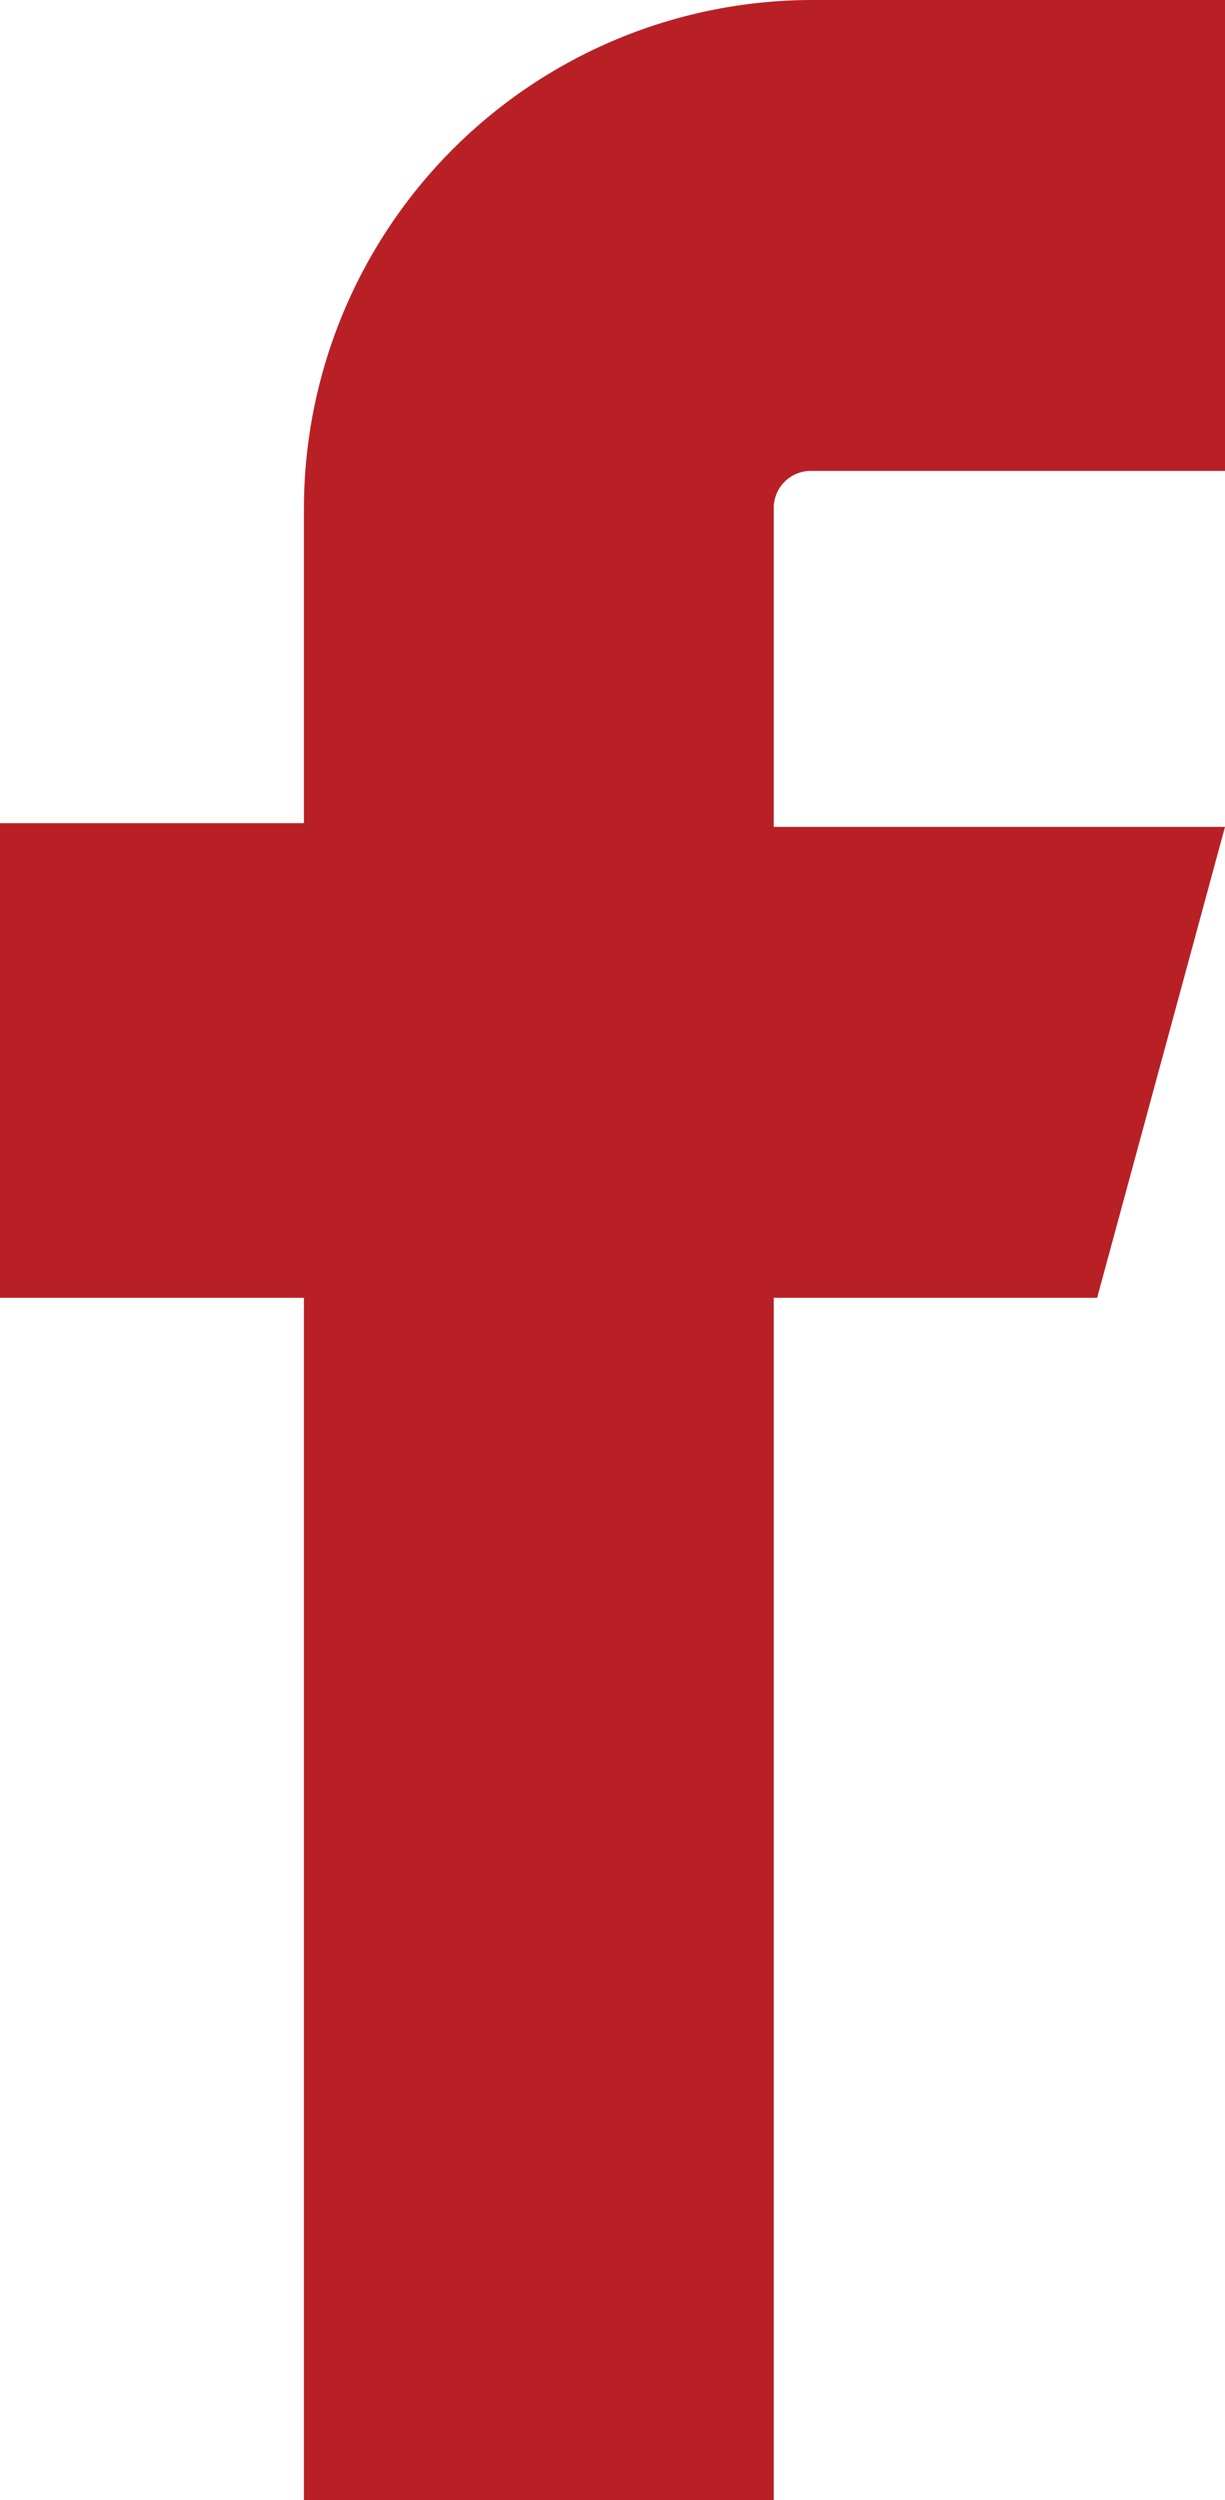 <svg xmlns="http://www.w3.org/2000/svg" viewBox="0 0 13.22 26.97"><defs><style>.cls-1{fill:#b82025;}</style></defs><g id="Layer_2" data-name="Layer 2"><g id="Layer_1-2" data-name="Layer 1"><path class="cls-1" d="M8.76,5.08h4.46V0H8.76A5.49,5.49,0,0,0,3.28,5.48v3.4H0V14H3.28V27H8.35V14h3.49l1.38-5.08H8.35V5.48A.4.4,0,0,1,8.76,5.08Z"/></g></g></svg>